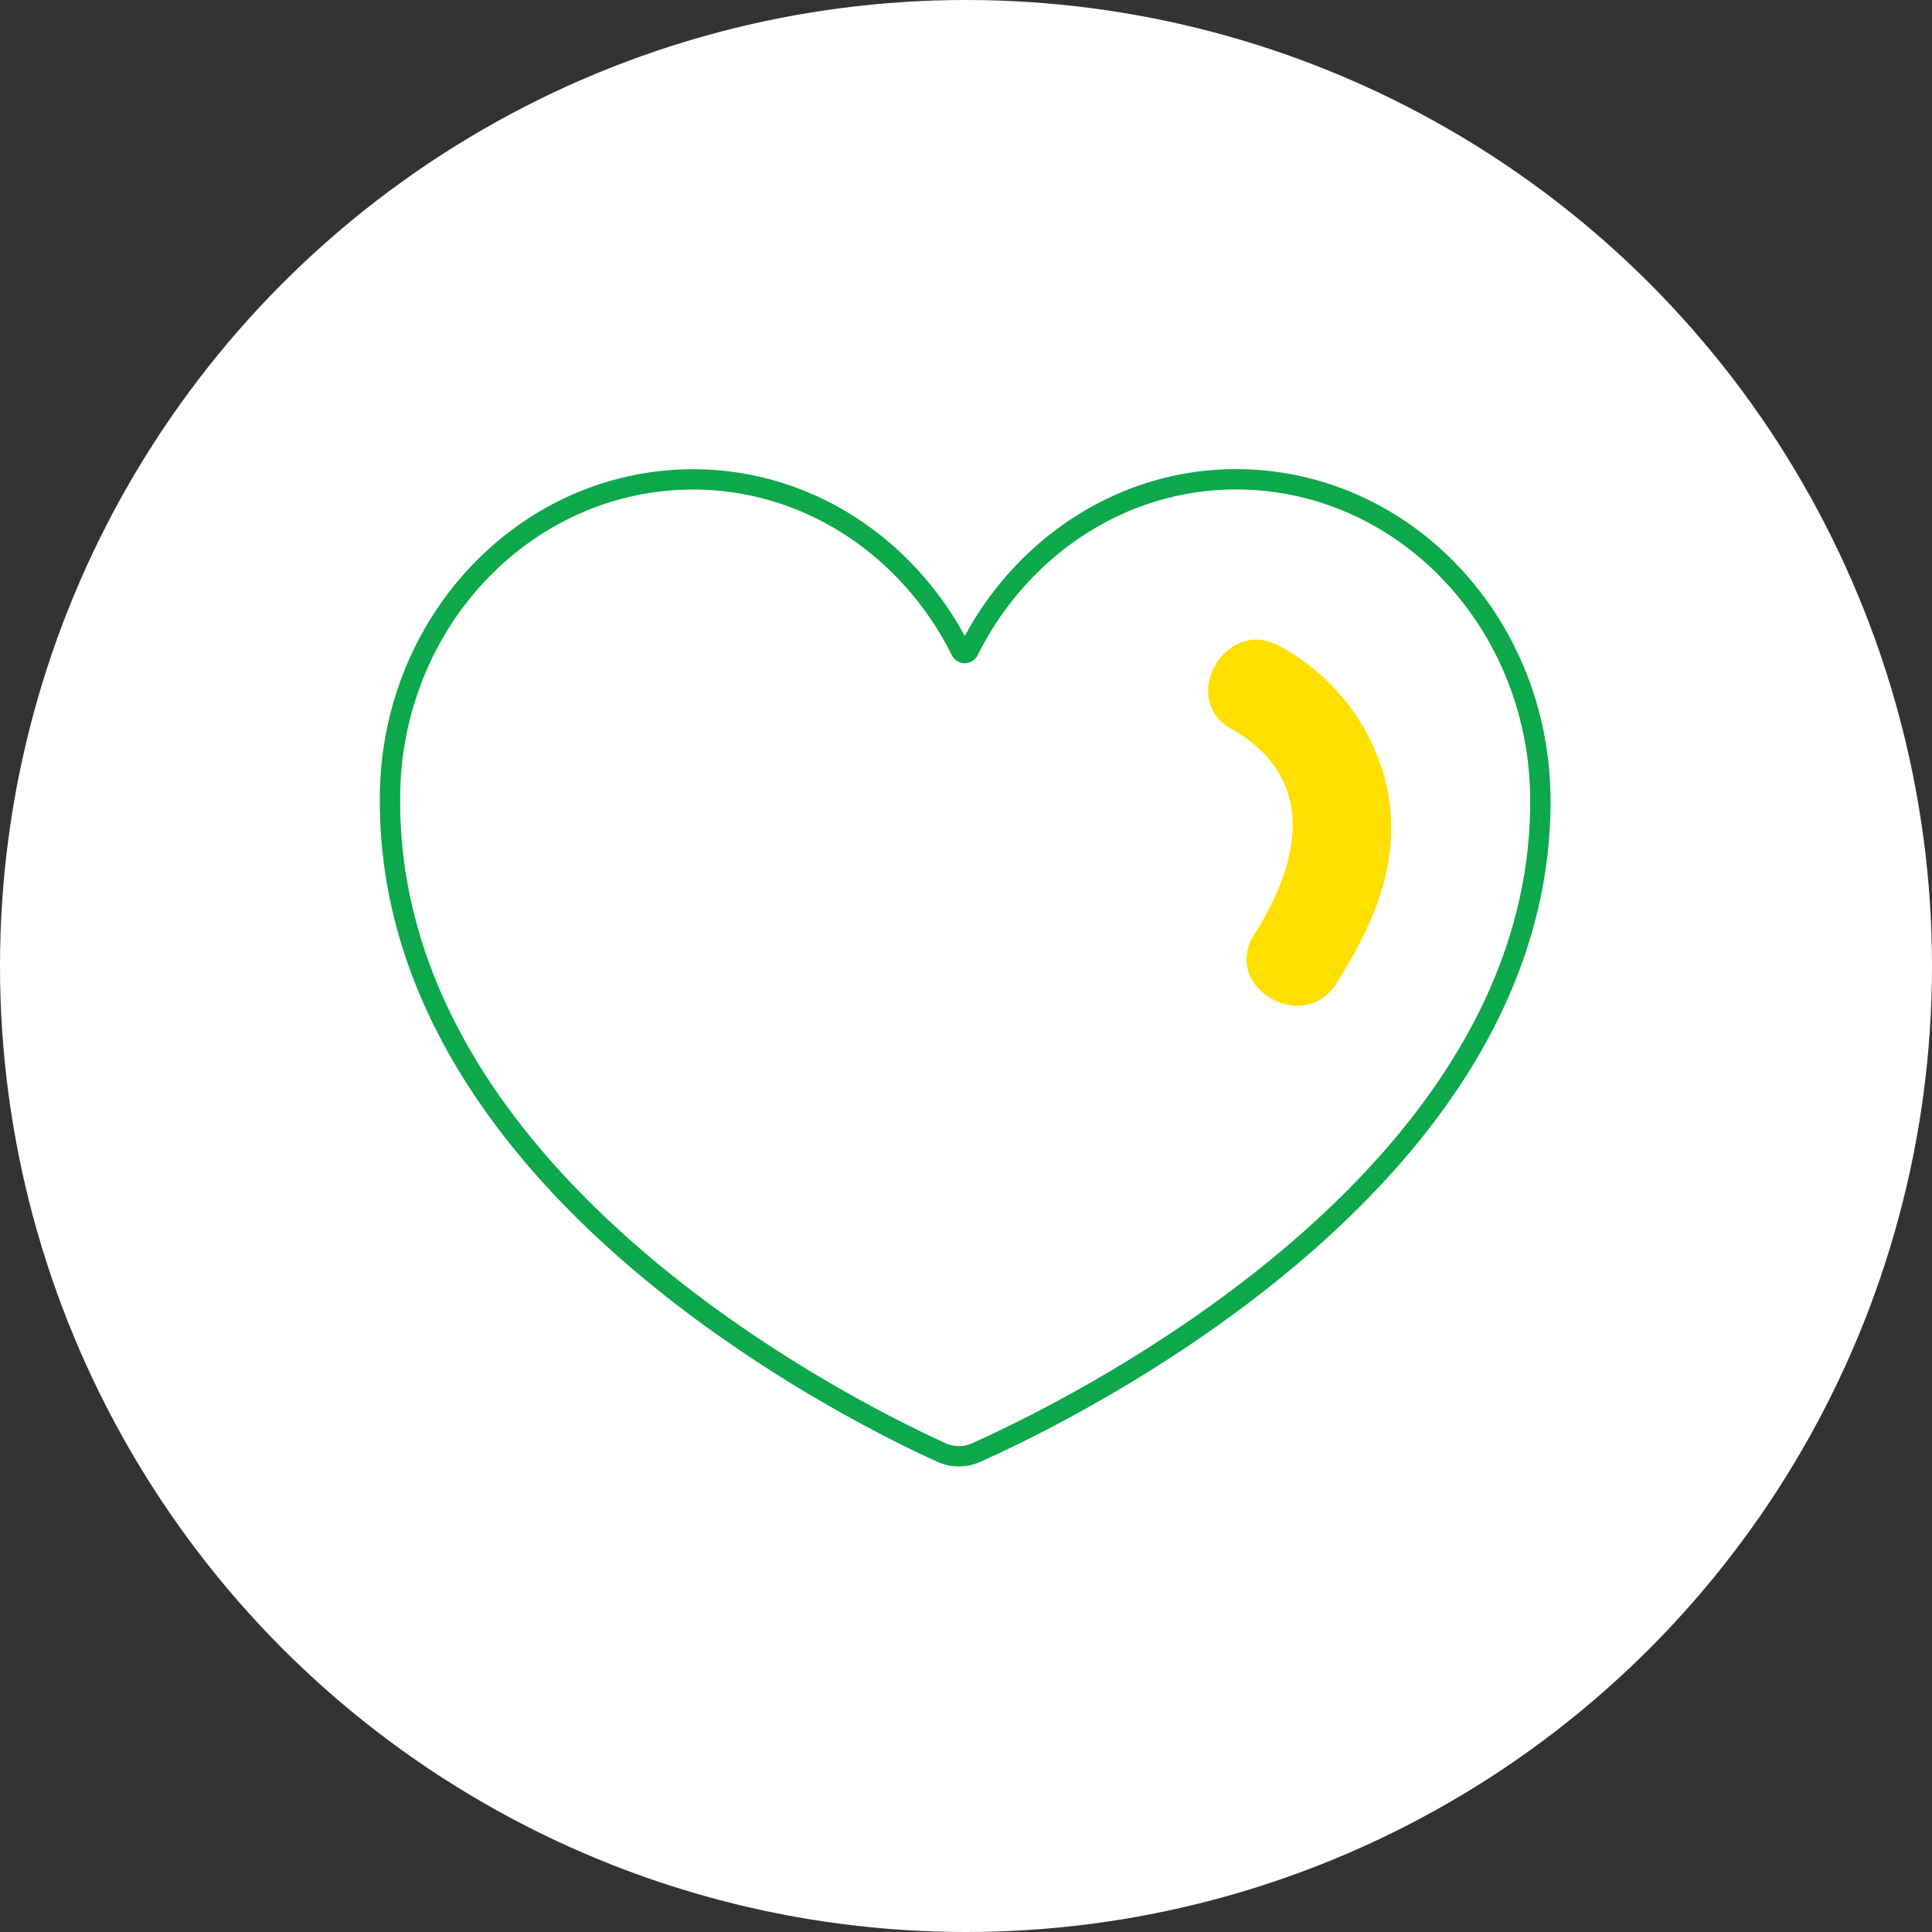 <svg xmlns="http://www.w3.org/2000/svg" width="190" height="190" viewBox="0 0 190 190">
  <rect x="0" y="0" width="190" height="190" fill="#333333" stroke="none"/>
  <g id="Group_3" data-name="Group 3" transform="translate(-1029 -148)">
    <circle id="Oval_Copy_2" data-name="Oval Copy 2" cx="95" cy="95" r="95" transform="translate(1029 148)" fill="#fff"/>
    <g id="Group_4" data-name="Group 4" transform="translate(1067 195)">
      <g id="BarxBuddy_Icons-17" data-name="BarxBuddy Icons-17">
        <g id="Layer_2">
          <path id="Path" d="M57.679,95.7a4.166,4.166,0,0,1-3.467,0C44.813,91.415,0,69.1,0,31.652-.114,14.15,13.295.01,29.816.01,41.21.01,51.162,6.839,56.154,16.863a.417.417,0,0,0,.741,0C61.887,6.829,71.84,0,83.191,0c16.532,0,29.941,14.14,29.941,31.641C113.163,68.928,67.255,91.415,57.679,95.7Z" transform="translate(0.354 0.136)" fill="#fff" stroke="#0da84b" stroke-miterlimit="10" stroke-width="2"/>
          <g id="Layer_1" transform="translate(80.413 15.711)">
            <path id="Path-2" data-name="Path" d="M17.645,14.739A21,21,0,0,0,7.055.652c-5.222-3-10.046,5.132-4.773,8.117,8.563,4.86,6.778,13.113,2.245,20.246-3.248,5.132,4.856,9.908,8.1,4.8C16.318,27.926,19.033,21.872,17.645,14.739Z" transform="translate(0.391 0.196)" fill="#fee000"/>
          </g>
        </g>
      </g>
    </g>
  </g>
</svg>

